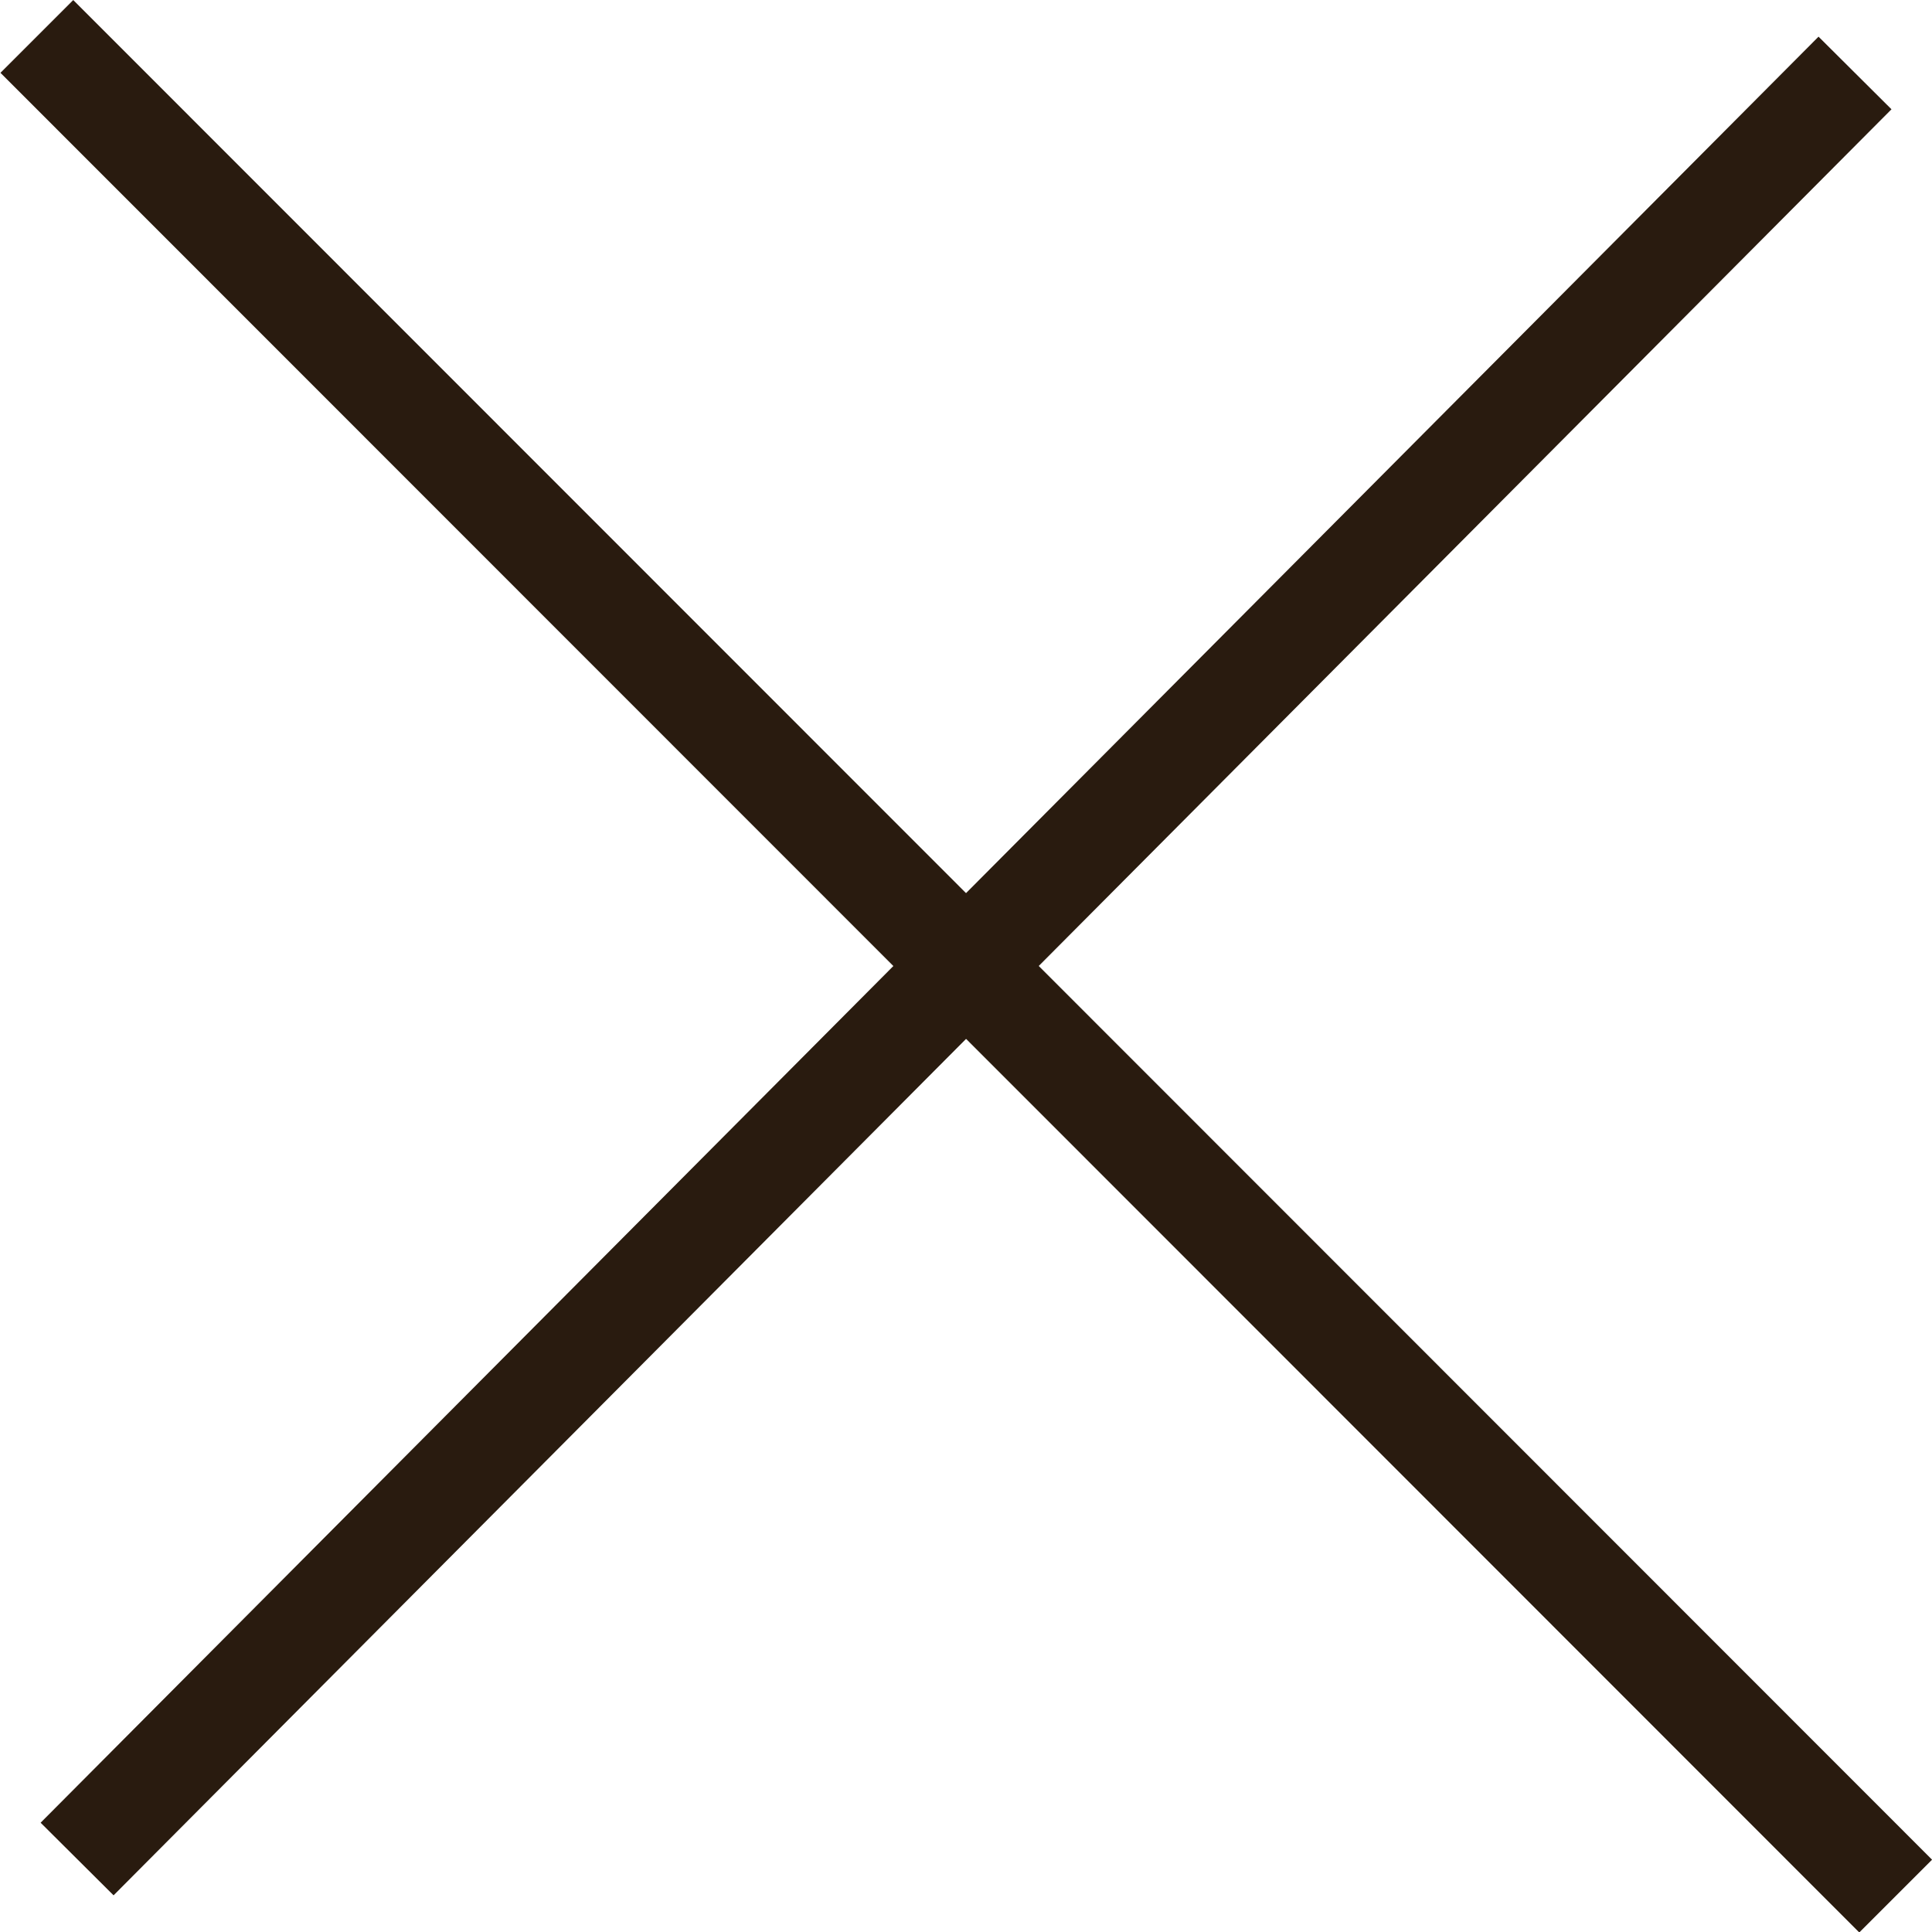 <svg xmlns="http://www.w3.org/2000/svg" width="18.77" height="18.77" viewBox="0 0 18.77 18.77">
  <g id="Group_74" data-name="Group 74" transform="translate(-38.742 -65.679)">
    <path id="Path_13" data-name="Path 13" d="M56.764,66.388l-8.636,8.676L39.1,66.033" fill="none" stroke="#291b0f" stroke-miterlimit="10" stroke-width="1"/>
    <path id="Path_14" data-name="Path 14" d="M39.491,83.74l8.636-8.676L57.159,84.1" fill="none" stroke="#291b0f" stroke-miterlimit="10" stroke-width="1"/>
  </g>
</svg>
